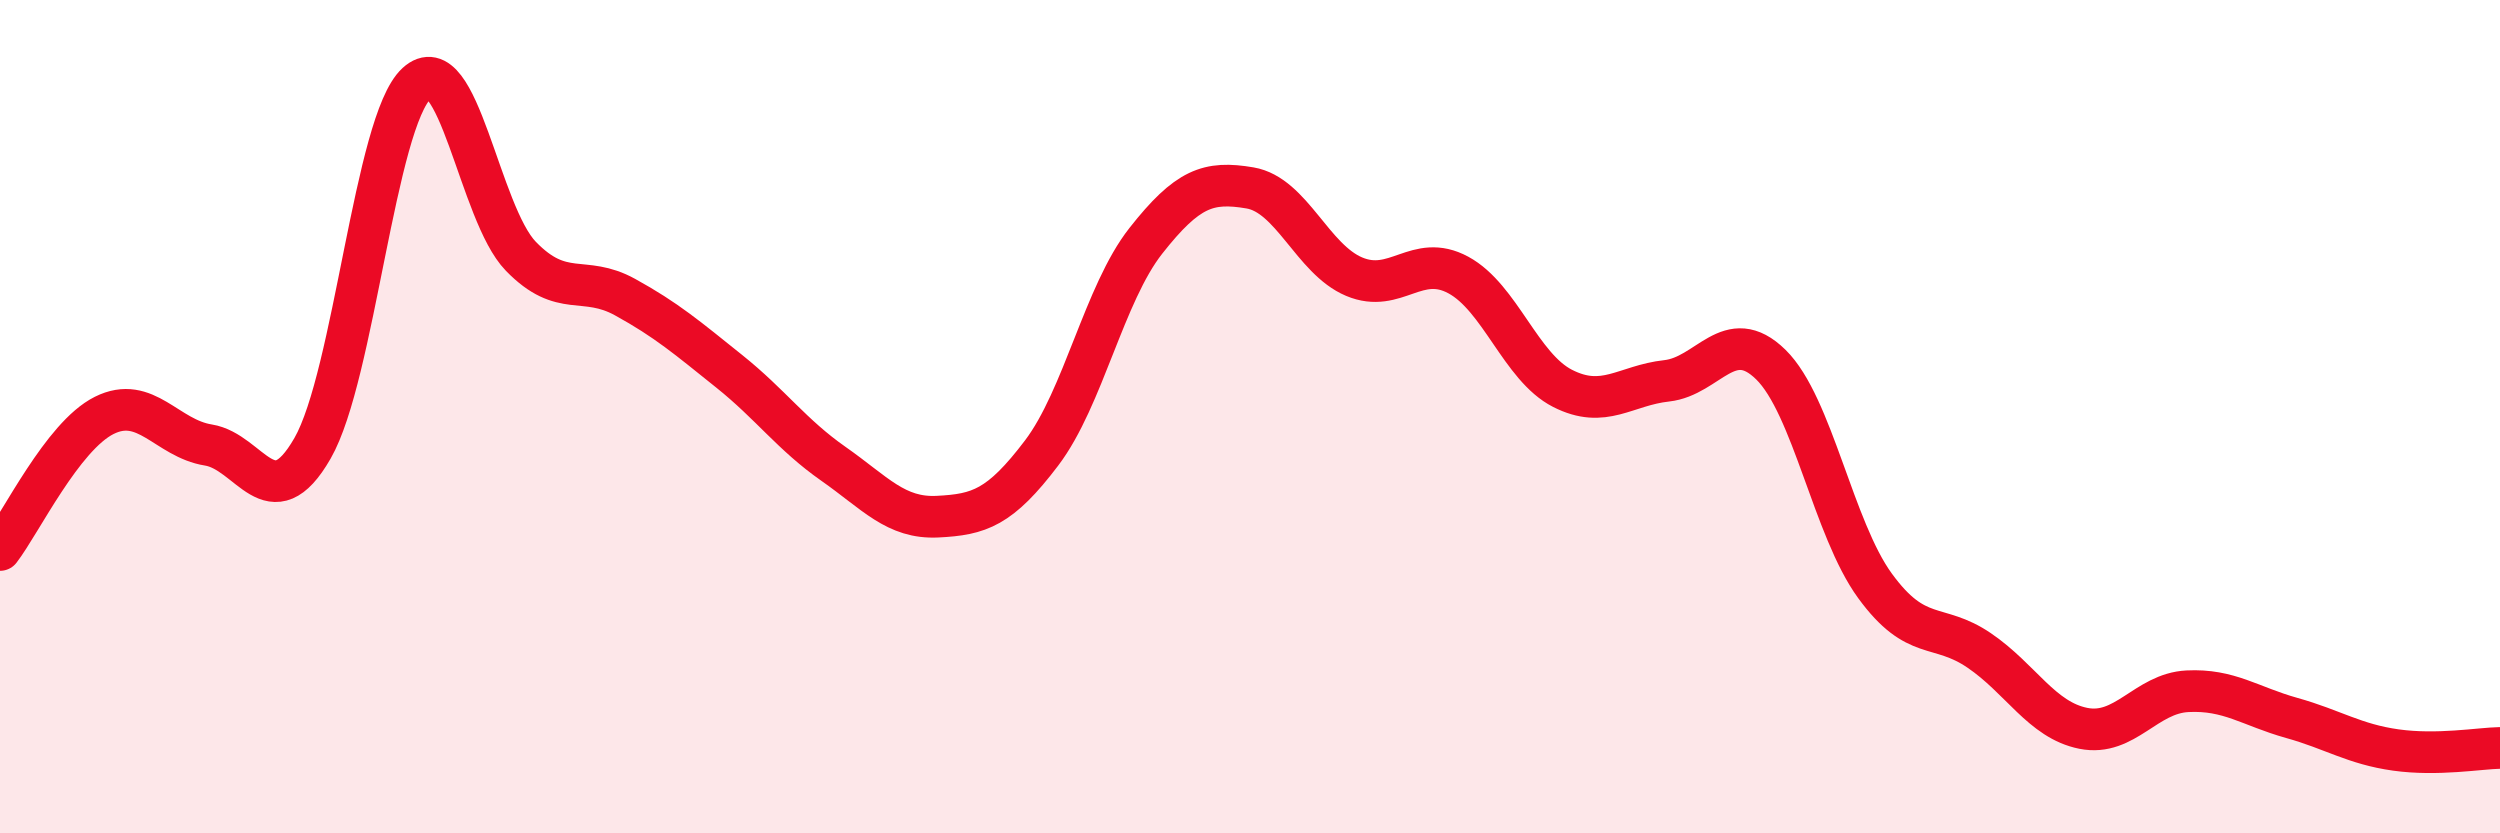 
    <svg width="60" height="20" viewBox="0 0 60 20" xmlns="http://www.w3.org/2000/svg">
      <path
        d="M 0,13.2 C 0.5,12.55 1.5,10.47 2.5,9.97 C 3.5,9.47 4,10.52 5,10.68 C 6,10.84 6.5,12.5 7.5,10.76 C 8.5,9.02 9,2.92 10,2 C 11,1.08 11.5,5.12 12.5,6.15 C 13.5,7.18 14,6.58 15,7.13 C 16,7.68 16.5,8.11 17.5,8.91 C 18.5,9.71 19,10.43 20,11.13 C 21,11.83 21.5,12.45 22.5,12.4 C 23.5,12.35 24,12.19 25,10.87 C 26,9.55 26.5,7.05 27.5,5.78 C 28.5,4.51 29,4.34 30,4.51 C 31,4.68 31.5,6.22 32.5,6.64 C 33.5,7.06 34,6.06 35,6.6 C 36,7.14 36.5,8.81 37.5,9.32 C 38.5,9.83 39,9.25 40,9.14 C 41,9.03 41.5,7.77 42.5,8.75 C 43.5,9.73 44,12.69 45,14.06 C 46,15.43 46.5,14.93 47.5,15.61 C 48.5,16.29 49,17.28 50,17.48 C 51,17.68 51.5,16.64 52.5,16.59 C 53.5,16.54 54,16.95 55,17.23 C 56,17.51 56.5,17.86 57.5,18 C 58.5,18.14 59.5,17.96 60,17.95L60 20L0 20Z"
        fill="#EB0A25"
        opacity="0.1"
        stroke-linecap="round"
        stroke-linejoin="round"
      />
      <path
        d="M 0,13.2 C 0.5,12.55 1.5,10.47 2.5,9.97 C 3.5,9.47 4,10.52 5,10.68 C 6,10.84 6.5,12.5 7.5,10.76 C 8.5,9.02 9,2.92 10,2 C 11,1.08 11.5,5.12 12.5,6.15 C 13.5,7.18 14,6.58 15,7.13 C 16,7.68 16.5,8.11 17.5,8.91 C 18.5,9.71 19,10.43 20,11.13 C 21,11.83 21.5,12.45 22.5,12.4 C 23.5,12.35 24,12.19 25,10.87 C 26,9.55 26.5,7.05 27.5,5.78 C 28.5,4.51 29,4.34 30,4.51 C 31,4.68 31.5,6.22 32.5,6.64 C 33.5,7.06 34,6.06 35,6.6 C 36,7.14 36.5,8.81 37.5,9.32 C 38.5,9.83 39,9.25 40,9.14 C 41,9.03 41.5,7.77 42.5,8.75 C 43.5,9.73 44,12.69 45,14.06 C 46,15.43 46.5,14.93 47.5,15.61 C 48.5,16.29 49,17.28 50,17.48 C 51,17.68 51.5,16.64 52.5,16.59 C 53.5,16.54 54,16.95 55,17.23 C 56,17.51 56.5,17.86 57.5,18 C 58.5,18.14 59.5,17.96 60,17.95"
        stroke="#EB0A25"
        stroke-width="1"
        fill="none"
        stroke-linecap="round"
        stroke-linejoin="round"
      />
    </svg>
  